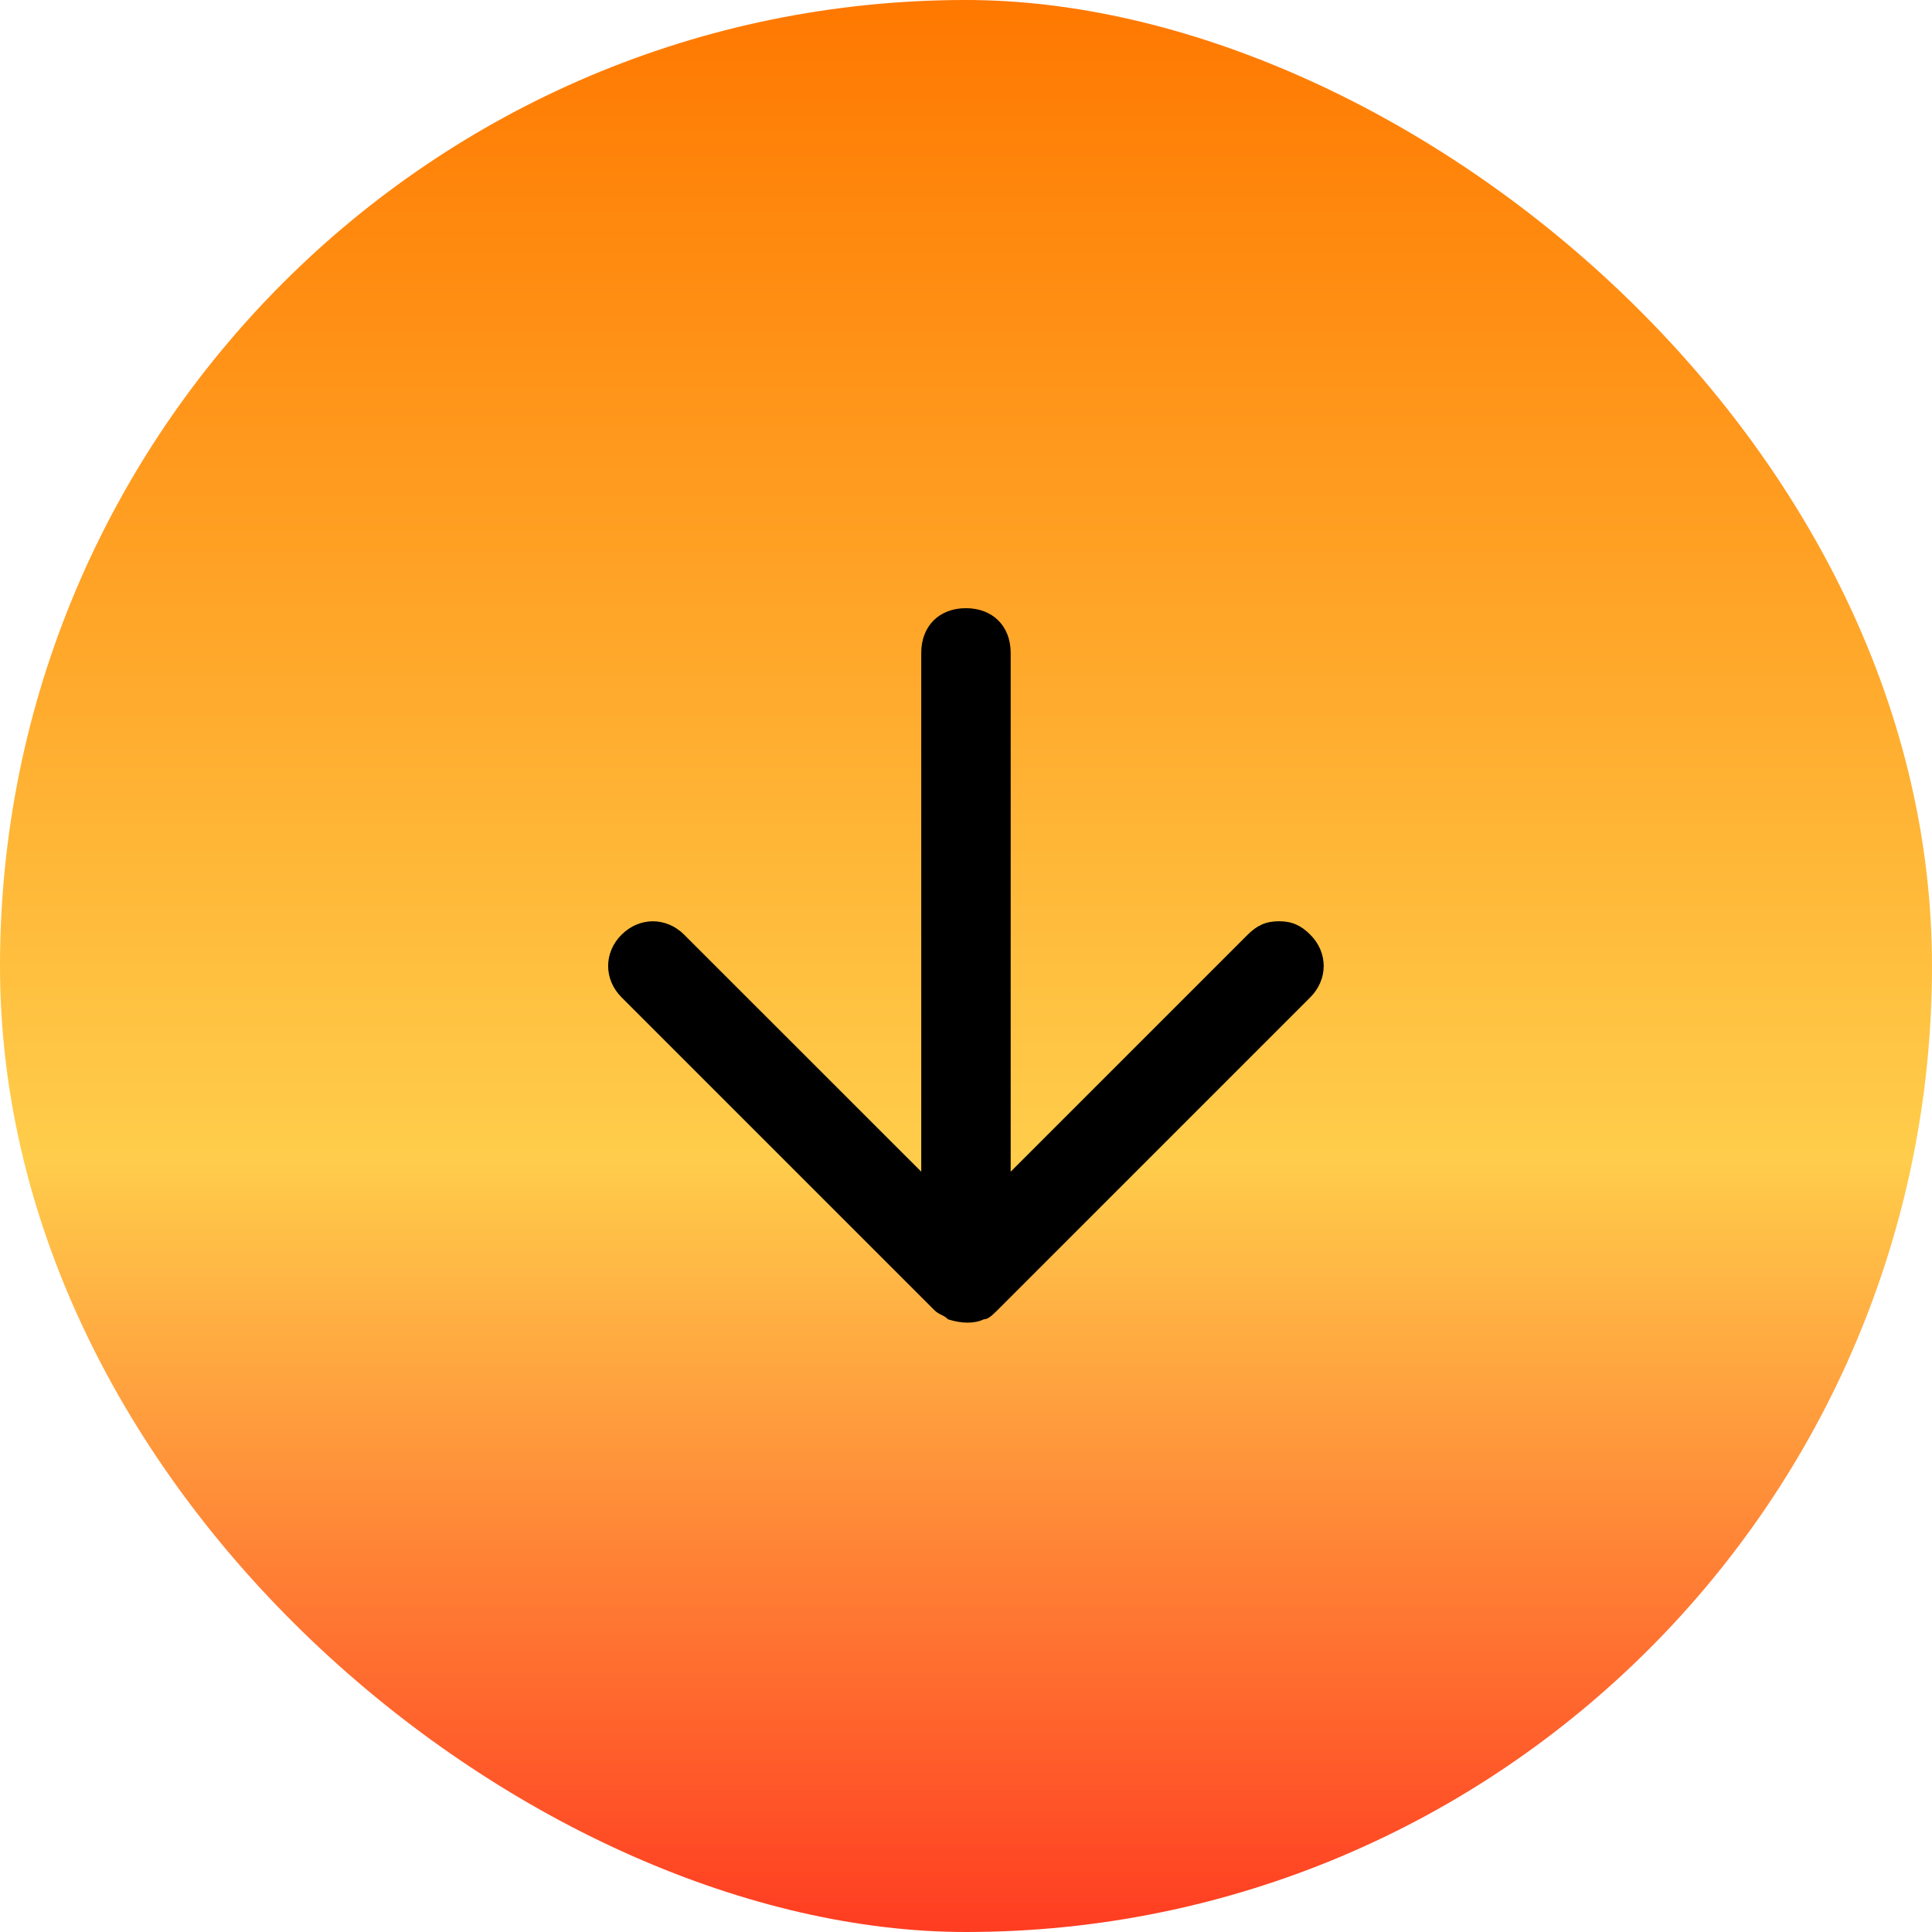 <svg width="24" height="24" viewBox="0 0 24 24" fill="none" xmlns="http://www.w3.org/2000/svg">
<rect width="24" height="24" rx="12" transform="matrix(0 1 1 0 0 0)" fill="url(#paint0_linear_329_2)"/>
<g clip-path="url(#clip0_329_2)">
<path d="M16.277 12.389L12.388 16.278C12.332 16.333 12.277 16.389 12.221 16.389C12.11 16.444 11.944 16.444 11.777 16.389C11.721 16.333 11.666 16.333 11.61 16.278L7.721 12.389C7.499 12.166 7.499 11.833 7.721 11.611C7.944 11.389 8.277 11.389 8.499 11.611L11.444 14.555V8.111C11.444 7.778 11.666 7.555 11.999 7.555C12.332 7.555 12.555 7.778 12.555 8.111V14.555L15.499 11.611C15.61 11.5 15.721 11.444 15.888 11.444C16.055 11.444 16.166 11.5 16.277 11.611C16.499 11.833 16.499 12.166 16.277 12.389Z" fill="black"/>
</g>
<defs>
<linearGradient id="paint0_linear_329_2" x1="1.57617e-07" y1="11.755" x2="24" y2="11.755" gradientUnits="userSpaceOnUse">
<stop stop-color="#FF7800"/>
<stop offset="0.599" stop-color="#FFCD4B"/>
<stop offset="1" stop-color="#FF3C21"/>
</linearGradient>
<clipPath id="clip0_329_2">
<rect width="10" height="10" fill="white" transform="matrix(0 1 1 0 7 7)"/>
</clipPath>
</defs>
</svg>
